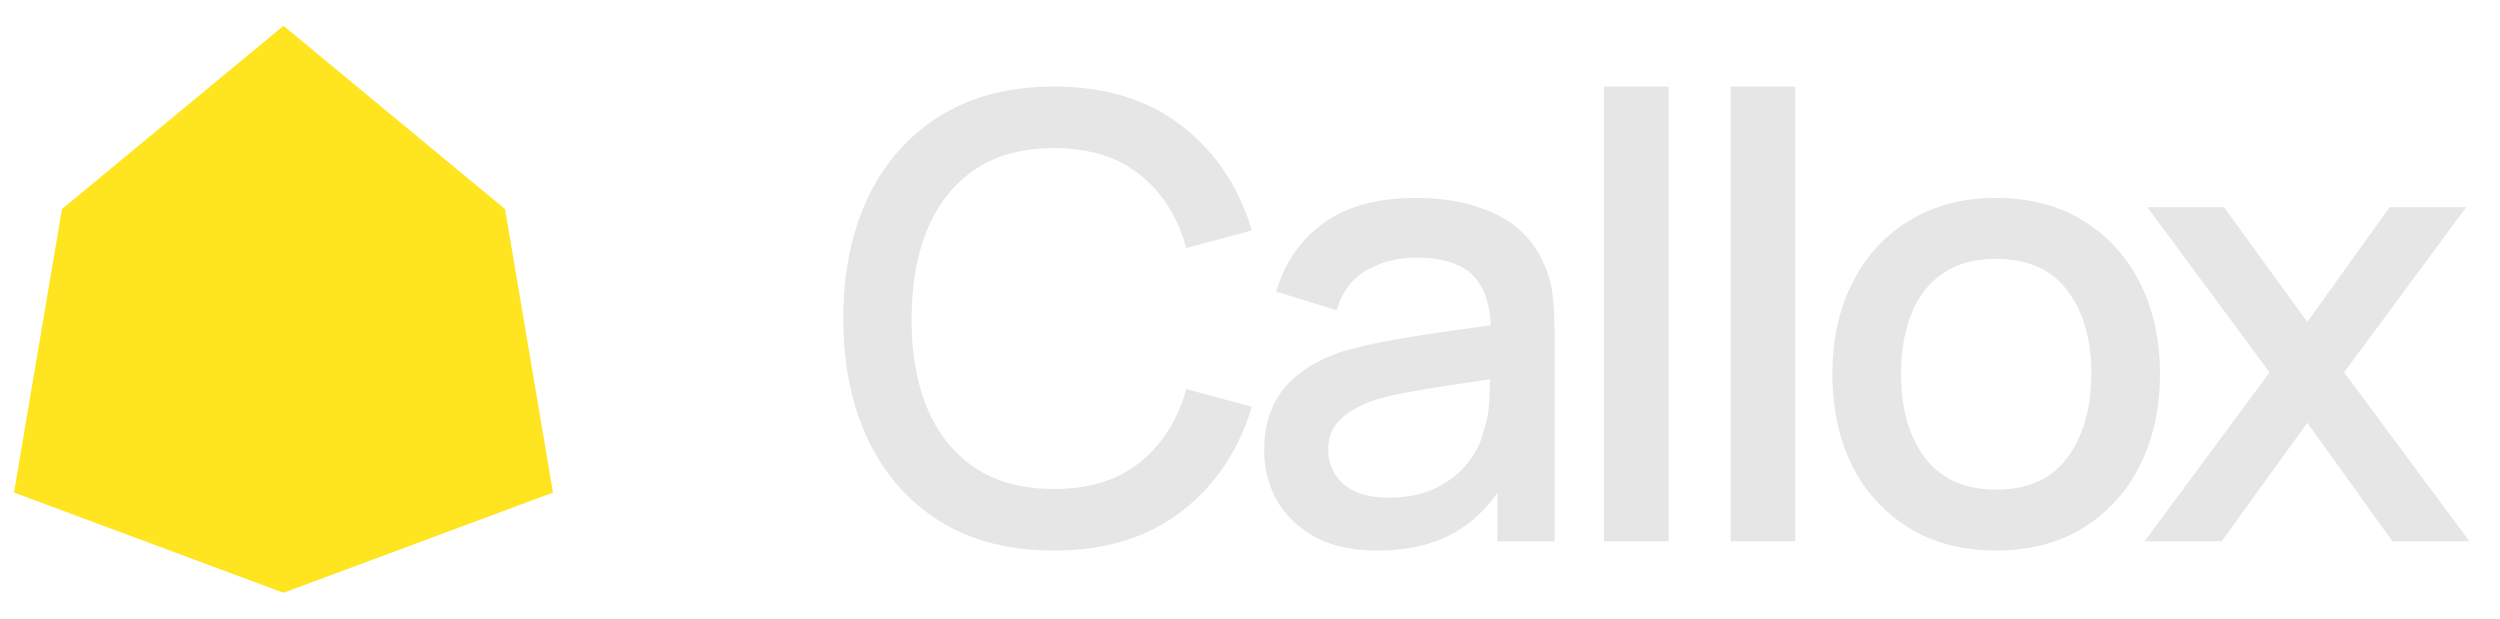 <svg xmlns="http://www.w3.org/2000/svg" width="97" height="24" fill="none"><g clip-path="url(#a)"><path fill="#FFE51F" d="m11 1 8.596 7.112 1.86 11L11 23 .543 19.112l1.861-11L11 1Z"/></g><path fill="#E6E6E6" d="M40.892 21.36c-1.728 0-3.2-.376-4.416-1.128-1.216-.76-2.148-1.816-2.796-3.168-.64-1.352-.96-2.92-.96-4.704 0-1.784.32-3.352.96-4.704.648-1.352 1.58-2.404 2.796-3.156 1.216-.76 2.688-1.14 4.416-1.14 1.992 0 3.64.504 4.944 1.512 1.312 1.008 2.224 2.364 2.736 4.068l-2.544.684c-.336-1.208-.936-2.156-1.8-2.844-.856-.688-1.968-1.032-3.336-1.032-1.224 0-2.244.276-3.06.828-.816.552-1.432 1.324-1.848 2.316-.408.992-.612 2.148-.612 3.468-.008 1.32.192 2.476.6 3.468.416.992 1.032 1.764 1.848 2.316.824.552 1.848.828 3.072.828 1.368 0 2.48-.344 3.336-1.032.864-.696 1.464-1.644 1.8-2.844l2.544.684c-.512 1.704-1.424 3.06-2.736 4.068-1.304 1.008-2.952 1.512-4.944 1.512Zm12.54 0c-.96 0-1.765-.176-2.413-.528-.648-.36-1.14-.832-1.476-1.416a3.944 3.944 0 0 1-.492-1.944c0-.656.116-1.232.348-1.728a3.33 3.33 0 0 1 1.032-1.26c.456-.352 1.016-.636 1.68-.852a18.421 18.421 0 0 1 1.956-.444 66.481 66.481 0 0 1 2.292-.36c.808-.112 1.608-.224 2.4-.336l-.912.504c.016-1.016-.2-1.768-.648-2.256-.44-.496-1.2-.744-2.28-.744-.68 0-1.304.16-1.872.48-.568.312-.964.832-1.188 1.56l-2.34-.72c.32-1.112.928-1.996 1.824-2.652.904-.656 2.104-.984 3.6-.984 1.16 0 2.168.2 3.024.6a3.73 3.73 0 0 1 1.896 1.872c.208.424.336.872.384 1.344.048.472.072.98.072 1.524V21H58.1v-2.964l.432.384c-.536.992-1.22 1.732-2.052 2.22-.824.48-1.84.72-3.048.72Zm.443-2.052c.712 0 1.324-.124 1.836-.372.512-.256.924-.58 1.236-.972.312-.392.516-.8.612-1.224a4.3 4.3 0 0 0 .228-1.296c.024-.48.036-.864.036-1.152l.816.3c-.792.12-1.512.228-2.16.324a54.94 54.94 0 0 0-1.764.288c-.52.088-.984.196-1.392.324-.344.12-.652.264-.924.432a2.117 2.117 0 0 0-.636.612c-.152.24-.228.532-.228.876 0 .336.084.648.252.936.168.28.424.504.768.672.344.168.784.252 1.32.252ZM62.235 21V3.36h2.508V21h-2.508Zm4.912 0V3.36h2.508V21h-2.508Zm10.3.36c-1.297 0-2.42-.292-3.373-.876a5.904 5.904 0 0 1-2.208-2.412c-.512-1.032-.768-2.22-.768-3.564 0-1.352.264-2.54.792-3.564.528-1.032 1.268-1.832 2.22-2.4.952-.576 2.064-.864 3.336-.864 1.296 0 2.42.292 3.372.876a5.904 5.904 0 0 1 2.208 2.412c.52 1.024.78 2.204.78 3.54 0 1.352-.264 2.544-.792 3.576a5.904 5.904 0 0 1-2.208 2.412c-.952.576-2.072.864-3.36.864Zm0-2.364c1.24 0 2.163-.416 2.771-1.248.616-.84.924-1.92.924-3.24 0-1.352-.312-2.432-.936-3.24-.616-.816-1.536-1.224-2.76-1.224-.84 0-1.532.192-2.076.576-.544.376-.948.9-1.212 1.572-.264.664-.396 1.436-.396 2.316 0 1.36.312 2.448.936 3.264.624.816 1.54 1.224 2.748 1.224ZM83.211 21l4.848-6.552-4.74-6.408h2.976l3.228 4.452 3.192-4.452h2.976l-4.74 6.408L95.812 21h-2.988l-3.3-4.596L86.2 21h-2.988Z"/><defs><clipPath id="a"><path fill="#fff" d="M0 1h22v22H0z"/></clipPath></defs></svg>